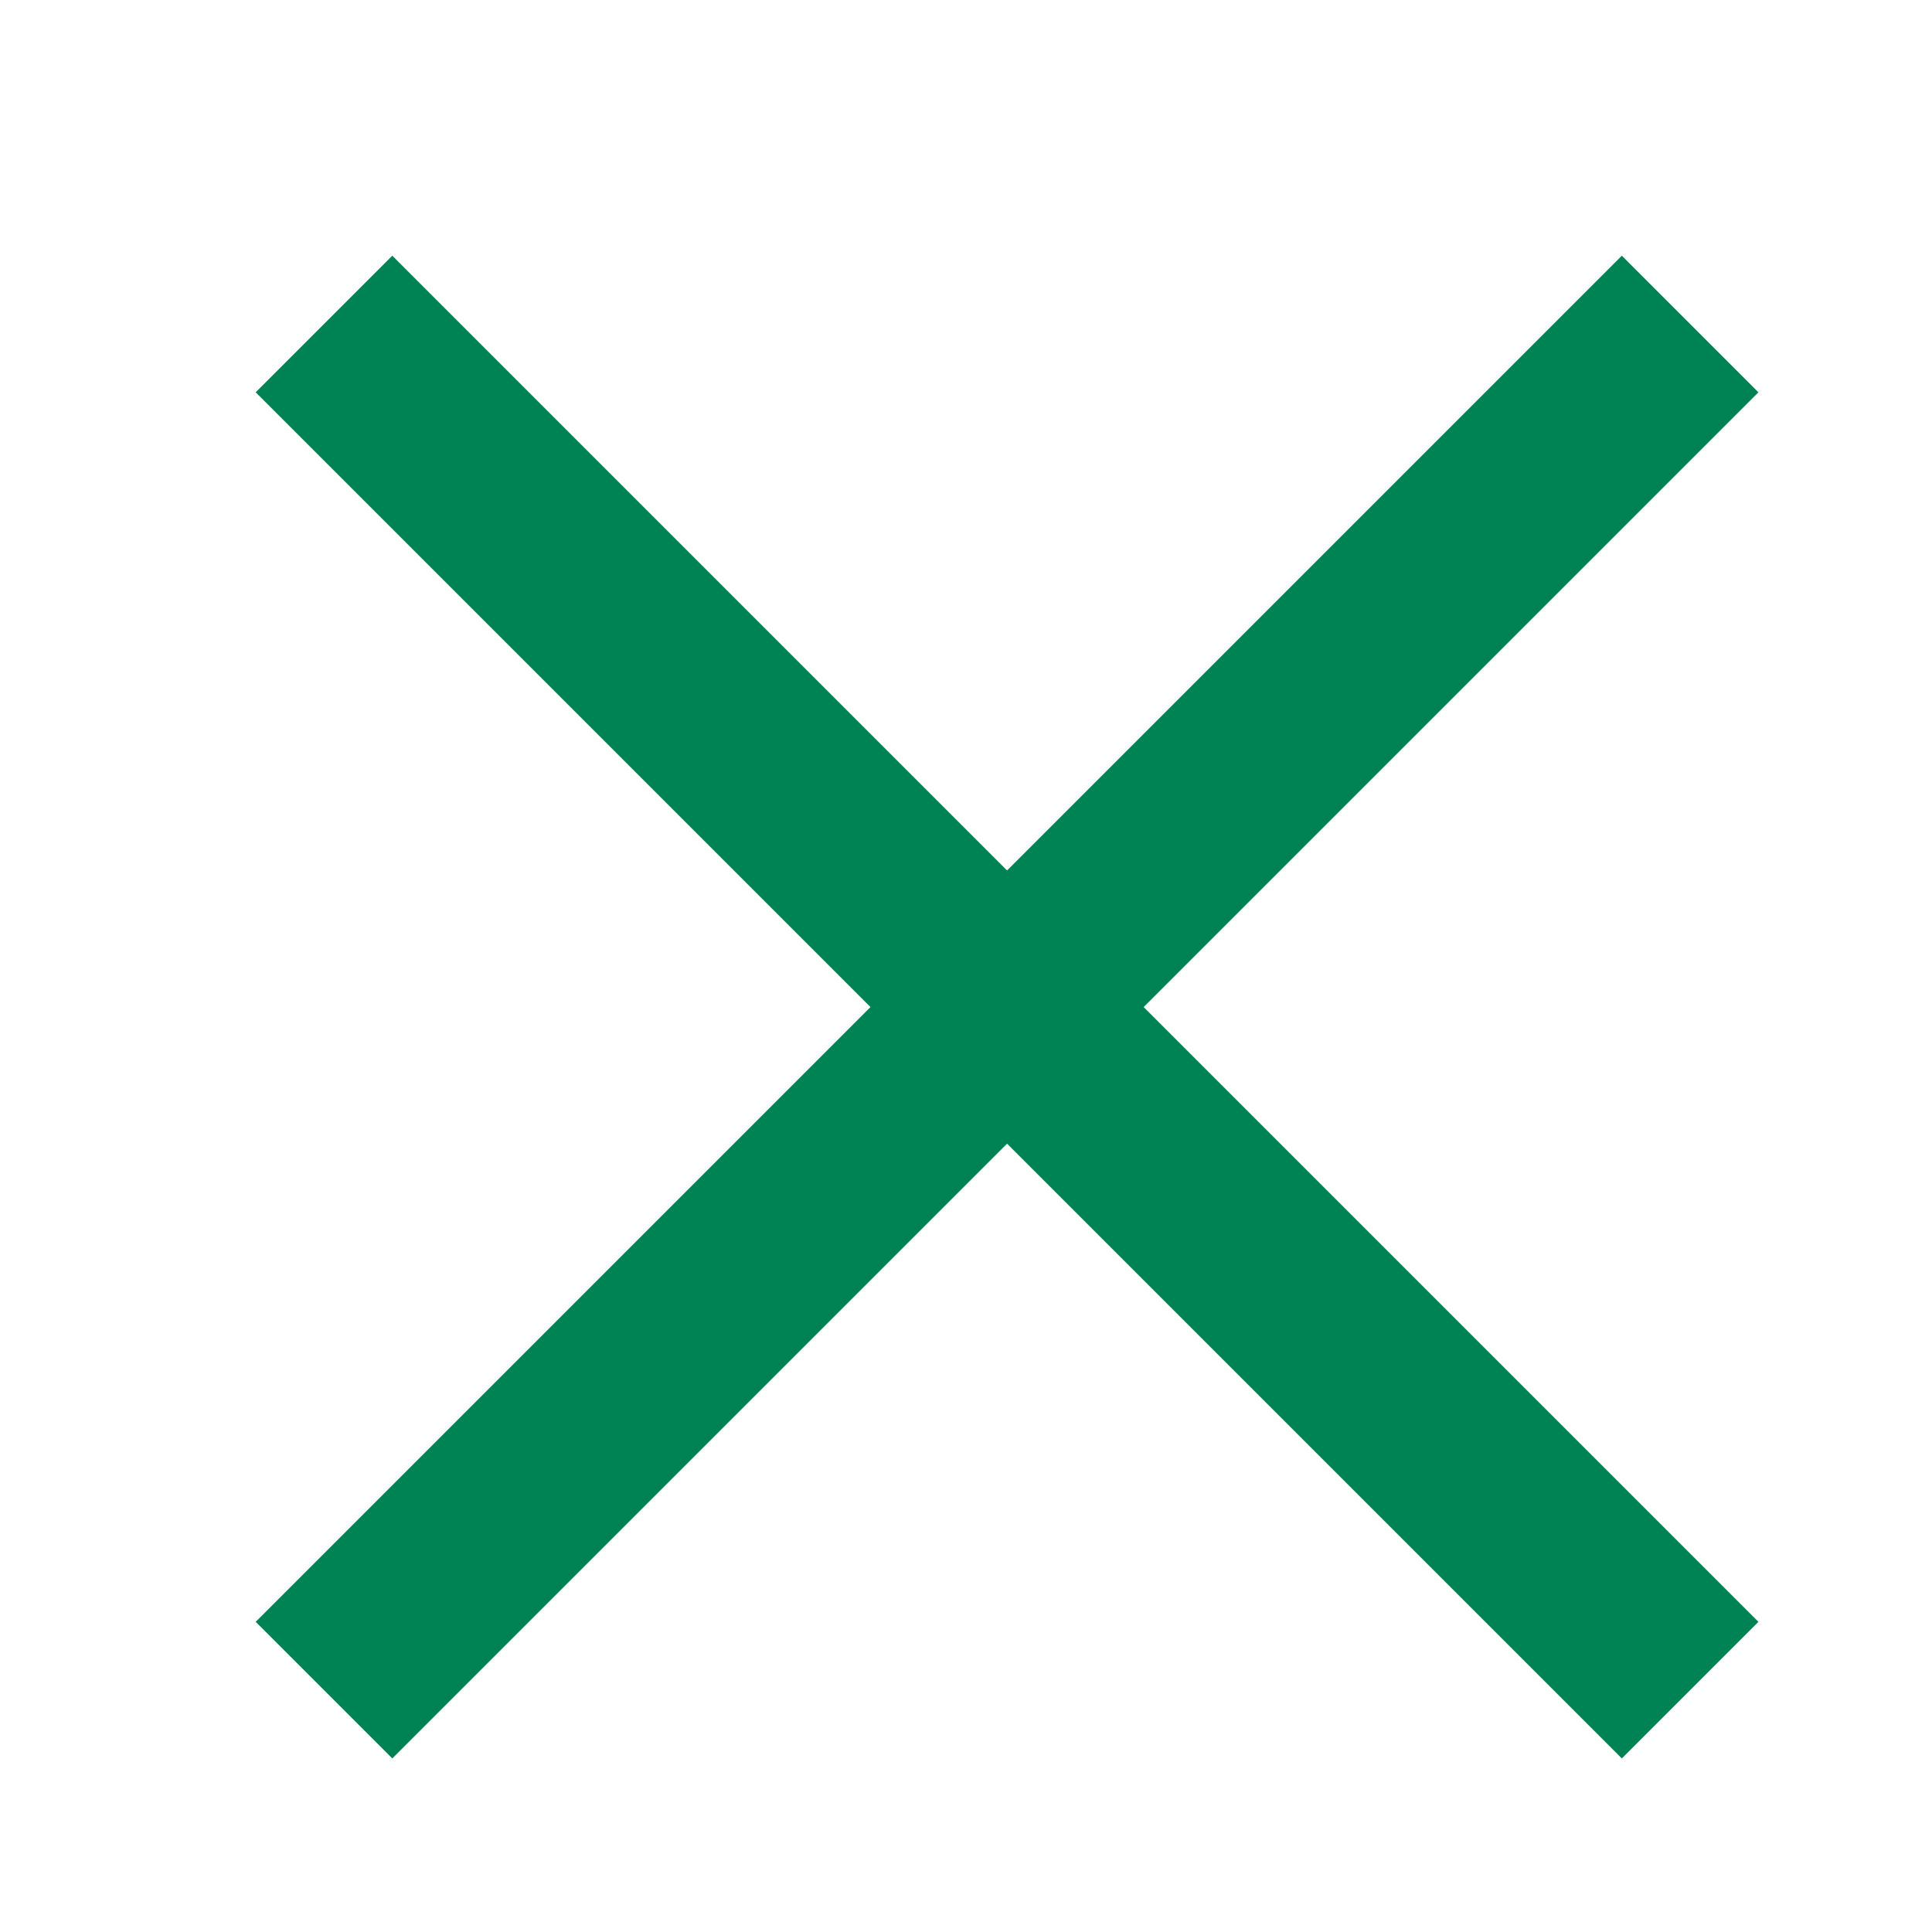<?xml version="1.0" encoding="UTF-8"?>
<svg width="20px" height="20px" viewBox="0 0 20 20" version="1.1" xmlns="http://www.w3.org/2000/svg" xmlns:xlink="http://www.w3.org/1999/xlink">
    <title>D8B50A0A-6823-466F-BA9C-7BA71334CCCD</title>
    <g id="Menu-di-navigazione" stroke="none" stroke-width="1" fill="none" fill-rule="evenodd">
        <g id="DBI-/-01_Menu" transform="translate(-861, -6004)">
            <g id="Group-7" transform="translate(540, 5995)">
                <g id="Group-18" transform="translate(317, 9)">
                    <g id="Group-20" transform="translate(4, 0)">
                        <rect id="Rectangle" x="0" y="0" width="20" height="20"></rect>
                        <g id="Group-21" transform="translate(3, 3)" stroke="#008354" stroke-width="2">
                            <line x1="-2.575" y1="7.425" x2="17.425" y2="7.425" id="Line" transform="translate(7.425, 7.425) rotate(-45) translate(-7.425, -7.425) "></line>
                            <line x1="-2.575" y1="7.425" x2="17.425" y2="7.425" id="Line-Copy-2" transform="translate(7.425, 7.425) rotate(45) translate(-7.425, -7.425) "></line>
                        </g>
                    </g>
                </g>
            </g>
        </g>
    </g>
</svg>